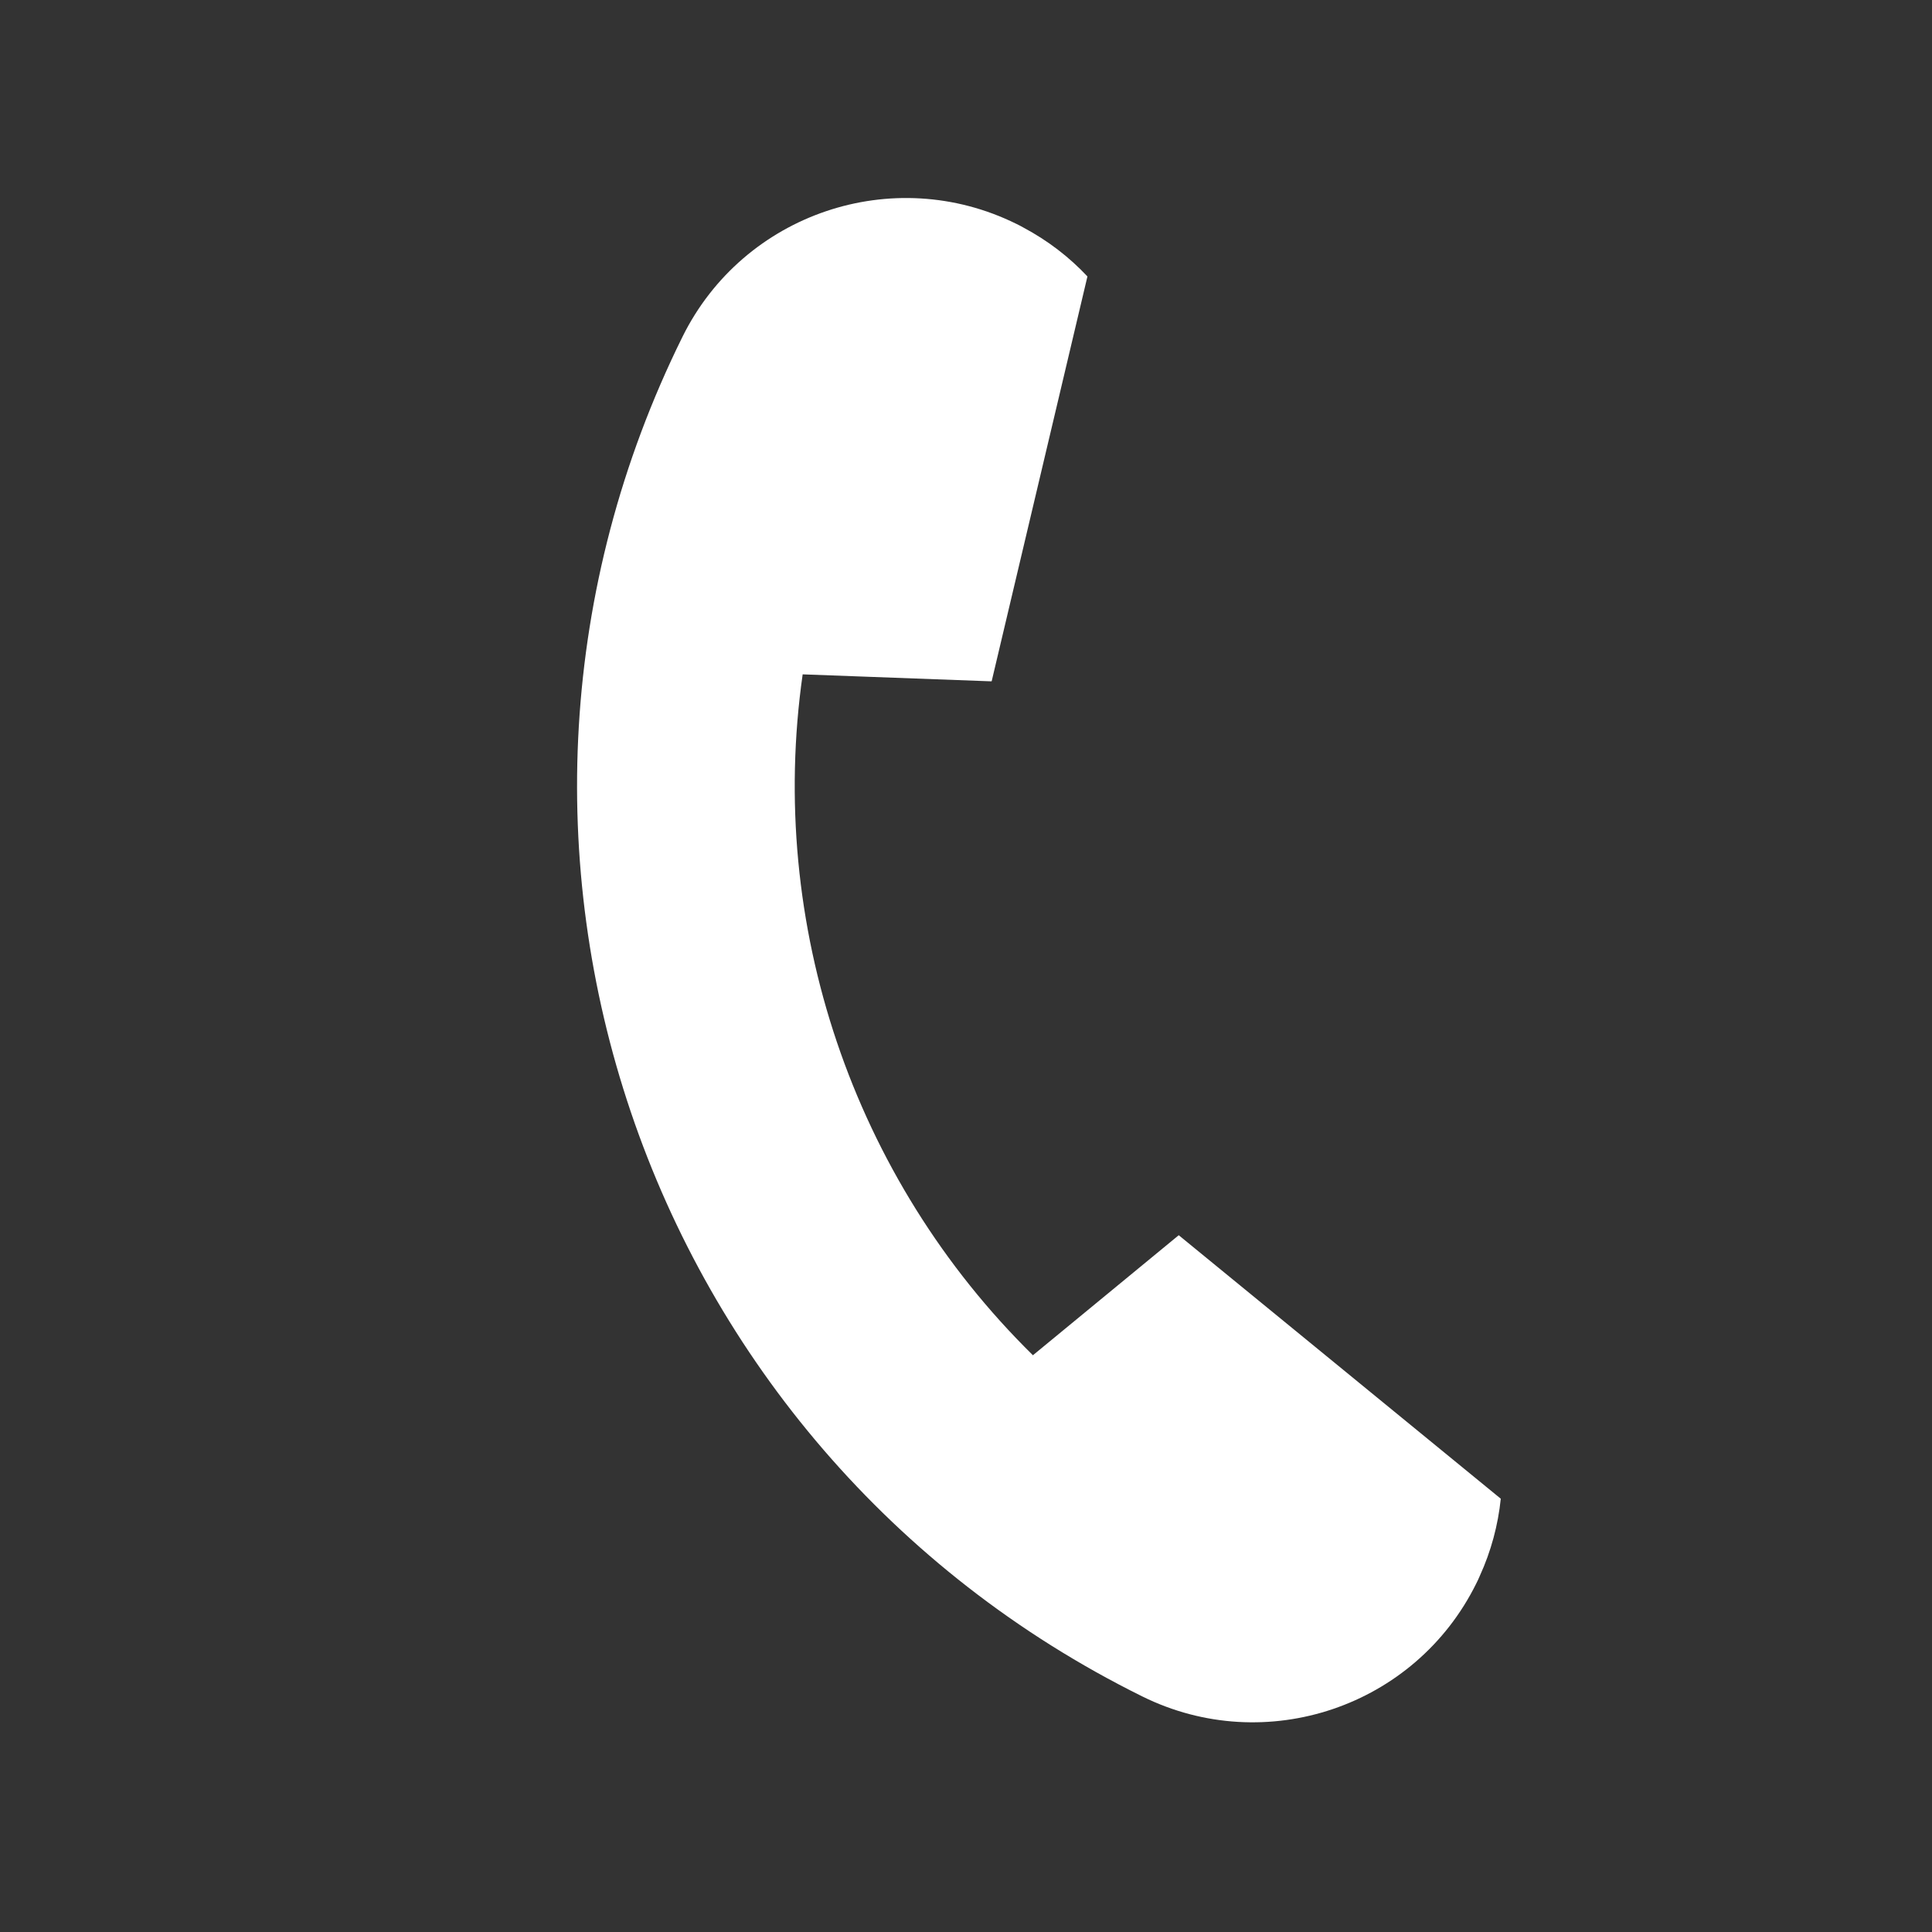 <svg xmlns="http://www.w3.org/2000/svg" xmlns:xlink="http://www.w3.org/1999/xlink" width="220" zoomAndPan="magnify" viewBox="0 0 165 165" height="220" preserveAspectRatio="xMidYMid meet" version="1.0"><rect x="0" y="0" width="165" height="165" fill="#333333" stroke="none"/><defs><clipPath id="e3d1f4bf5d"><path d="M 49 16 L 129 16 L 129 148 L 49 148 Z M 49 16 " clip-rule="nonzero"/></clipPath><clipPath id="f451674e0f"><path d="M 67.723 9.684 L 164.617 57.602 L 116.699 154.492 L 19.805 106.578 Z M 67.723 9.684 " clip-rule="nonzero"/></clipPath><clipPath id="205274aef2"><path d="M 67.723 9.684 L 164.617 57.602 L 116.699 154.492 L 19.805 106.578 Z M 67.723 9.684 " clip-rule="nonzero"/></clipPath></defs><g clip-path="url(#e3d1f4bf5d)"><g clip-path="url(#f451674e0f)"><g clip-path="url(#205274aef2)"><path fill="#ffffff" d="M 128.172 127.996 C 127.941 130.234 127.352 132.465 126.367 134.617 C 126.281 134.828 126.18 135.031 126.078 135.238 C 120.867 145.773 108.094 150.094 97.559 144.883 C 54.648 123.664 37.062 71.676 58.285 28.766 C 63.496 18.23 76.27 13.91 86.805 19.121 C 87.016 19.223 87.215 19.324 87.41 19.438 C 89.5 20.551 91.332 21.969 92.871 23.609 L 84.695 58.168 C 84.688 58.184 84.676 58.188 84.656 58.188 L 68.598 57.594 L 68.551 57.59 C 65.504 78.934 72.844 100.637 88.219 115.746 L 88.254 115.711 L 100.668 105.492 L 128.172 127.996 " fill-opacity="1" fill-rule="nonzero"/></g></g></g></svg>